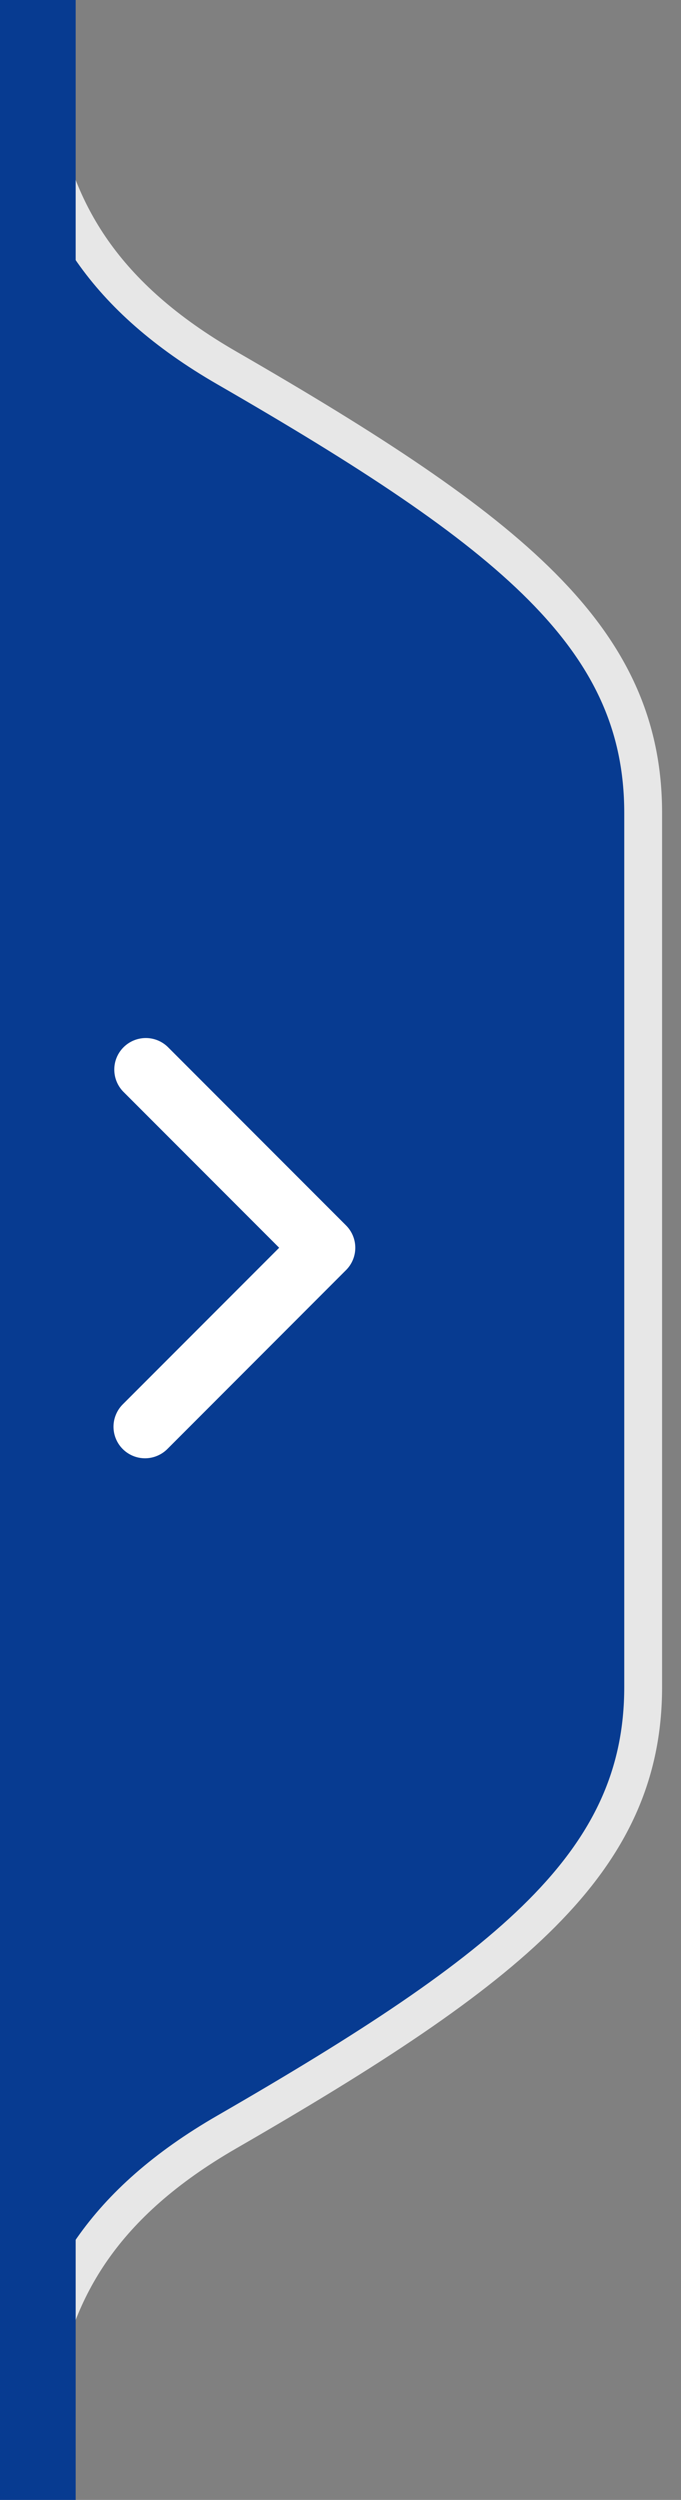 <svg width="18" height="66" viewBox="0 0 18 66" fill="none" xmlns="http://www.w3.org/2000/svg">
<rect x="0" y="0" width="18" height="66" fill="#808080" stroke="none"/>
<path d="M5.994 56.287C13.529 51.942 17 49.154 17 44.538V33L17 21.462C17 16.846 13.529 14.058 5.994 9.713C2.737 7.835 1.455 5.621 1.008 3L1 33L1.008 63C1.455 60.379 2.737 58.165 5.994 56.287Z" fill="#073B91" stroke="#E7E7E7"/>
<line x1="1" y1="-4.37114e-08" x2="1" y2="66" stroke="#073B91" stroke-width="2"/>
<path fill-rule="evenodd" clip-rule="evenodd" d="M9.147 32.353C9.303 32.509 9.391 32.721 9.391 32.942C9.391 33.163 9.303 33.375 9.147 33.531L4.433 38.246C4.356 38.325 4.264 38.389 4.162 38.432C4.061 38.476 3.951 38.499 3.841 38.5C3.73 38.501 3.62 38.48 3.518 38.438C3.415 38.396 3.322 38.334 3.244 38.256C3.166 38.178 3.104 38.085 3.062 37.982C3.02 37.88 2.999 37.77 3 37.659C3.001 37.549 3.024 37.439 3.068 37.338C3.111 37.236 3.175 37.144 3.254 37.067L7.379 32.942L3.254 28.817C3.103 28.66 3.019 28.45 3.021 28.231C3.022 28.013 3.11 27.804 3.265 27.649C3.419 27.495 3.628 27.407 3.847 27.405C4.065 27.403 4.276 27.487 4.433 27.639L9.147 32.353Z" fill="white"/>
</svg>
